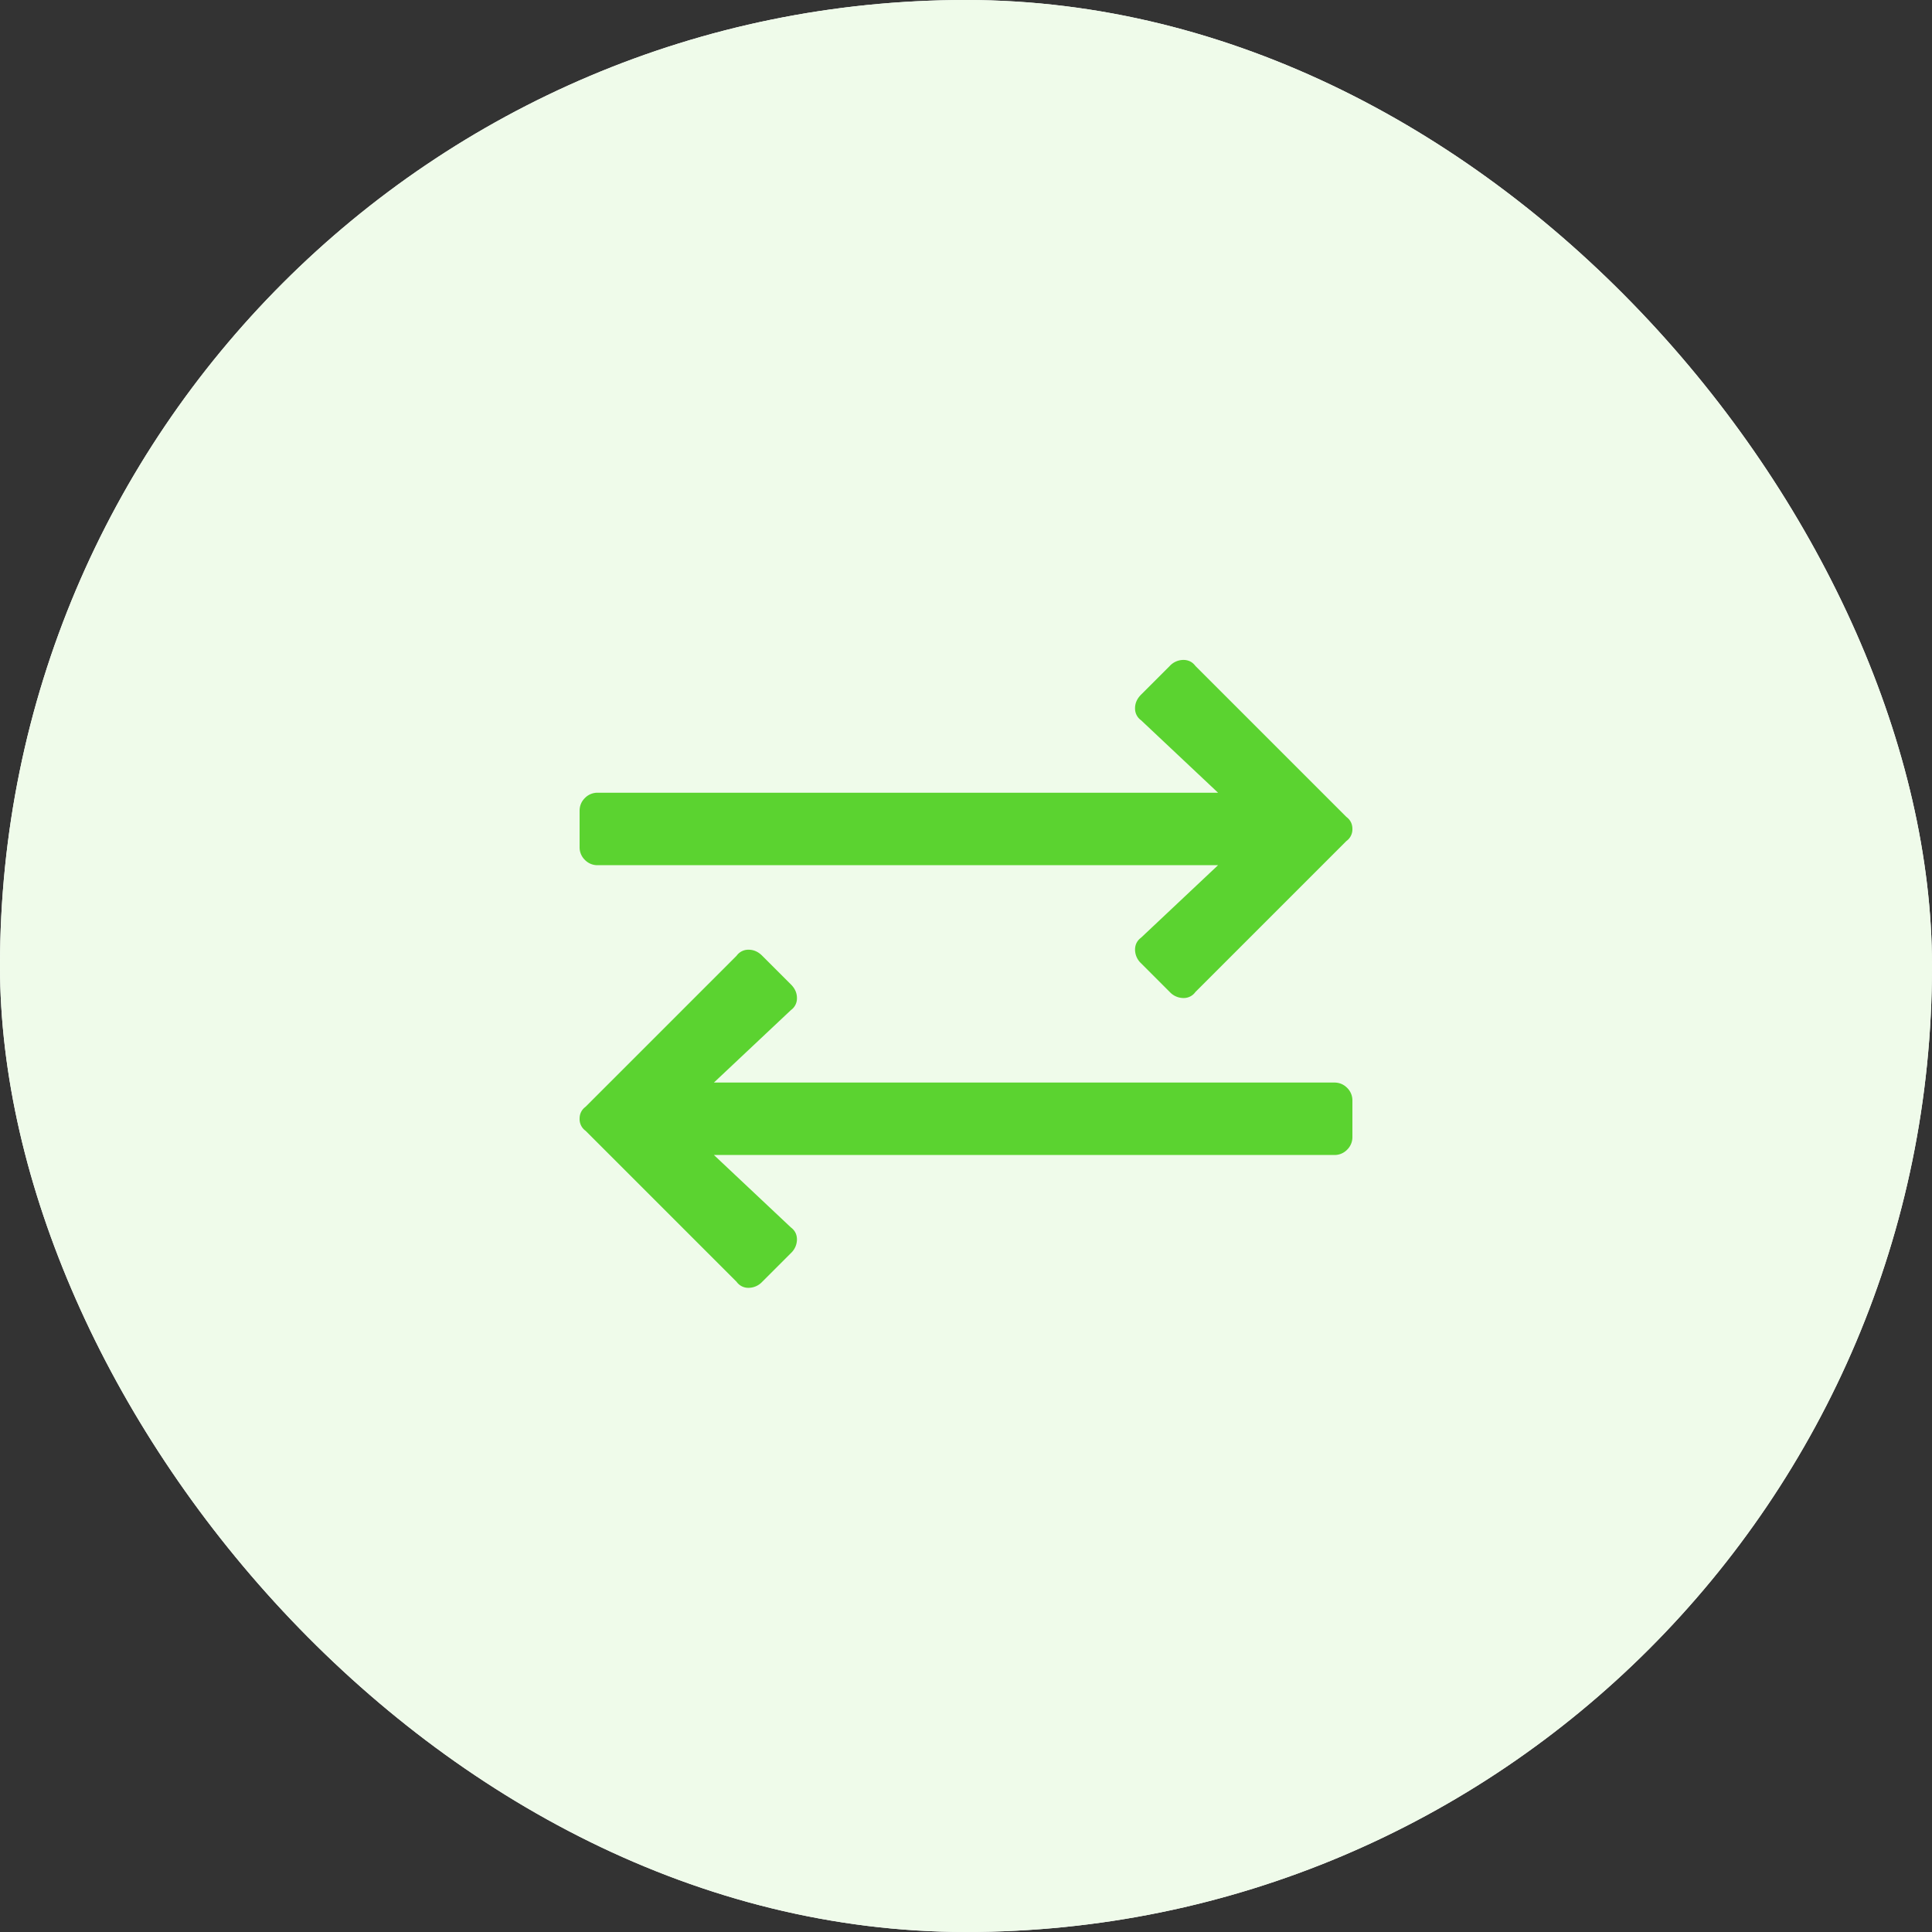 <svg xmlns="http://www.w3.org/2000/svg" xmlns:xlink="http://www.w3.org/1999/xlink" width="80" height="80" viewBox="0 0 80 80">
    <rect x="0" y="0" width="80" height="80" fill="#333333" stroke="none"/>
    <defs>
        <rect id="a" width="80" height="80" rx="40"/>
    </defs>
    <g fill="none" fill-rule="evenodd">
        <g>
            <use fill="#FFF" xlink:href="#a"/>
            <use fill="#EFFBEA" xlink:href="#a"/>
        </g>
        <path fill="#5BD330" d="M49.5 41.076a.594.594 0 0 1-.5.25.777.777 0 0 1-.563-.25l-1.187-1.188a.777.777 0 0 1-.25-.562c0-.209.083-.375.25-.5l3.187-3H24.75a.723.723 0 0 1-.531-.219.723.723 0 0 1-.219-.531v-1.5c0-.209.073-.386.219-.531a.723.723 0 0 1 .531-.22h25.687l-3.187-3a.594.594 0 0 1-.25-.5c0-.208.083-.395.25-.562l1.187-1.187a.777.777 0 0 1 .563-.25c.208 0 .375.083.5.25l6.25 6.25c.167.125.25.291.25.5a.594.594 0 0 1-.25.5l-6.25 6.25zm-25.25 5.75a.594.594 0 0 1-.25-.5c0-.209.083-.375.25-.5l6.25-6.25a.594.594 0 0 1 .5-.25c.208 0 .396.083.562.25l1.188 1.187c.167.167.25.354.25.563a.594.594 0 0 1-.25.5l-3.188 3H55.25c.208 0 .385.073.531.219a.723.723 0 0 1 .219.53v1.5a.723.723 0 0 1-.219.532.723.723 0 0 1-.531.219H29.562l3.188 3c.167.125.25.291.25.5a.777.777 0 0 1-.25.562l-1.188 1.188a.777.777 0 0 1-.562.25.594.594 0 0 1-.5-.25l-6.25-6.25z"/>
    </g>
</svg>
